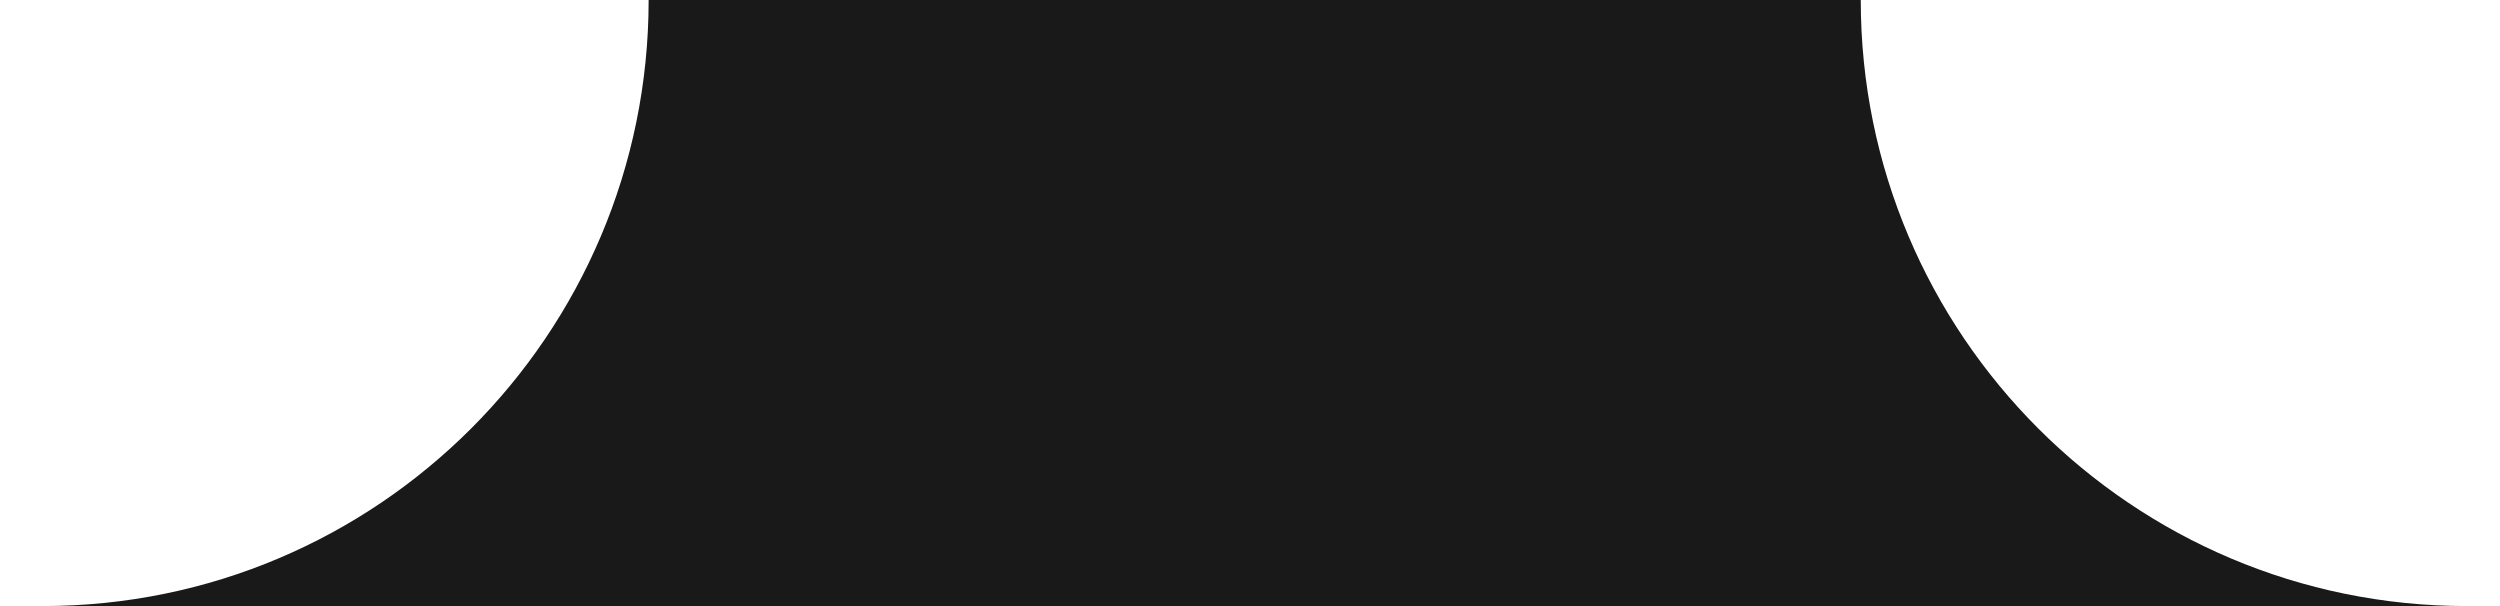 <svg width="33" height="8" viewBox="0 0 33 8" fill="none" xmlns="http://www.w3.org/2000/svg">
<path fill-rule="evenodd" clip-rule="evenodd" d="M8.562 8H0.562C4.98 8 8.562 4.418 8.562 0H24.562C24.562 4.418 28.145 8 32.562 8H24.562H8.562Z" fill="#19191A"/>
</svg>
